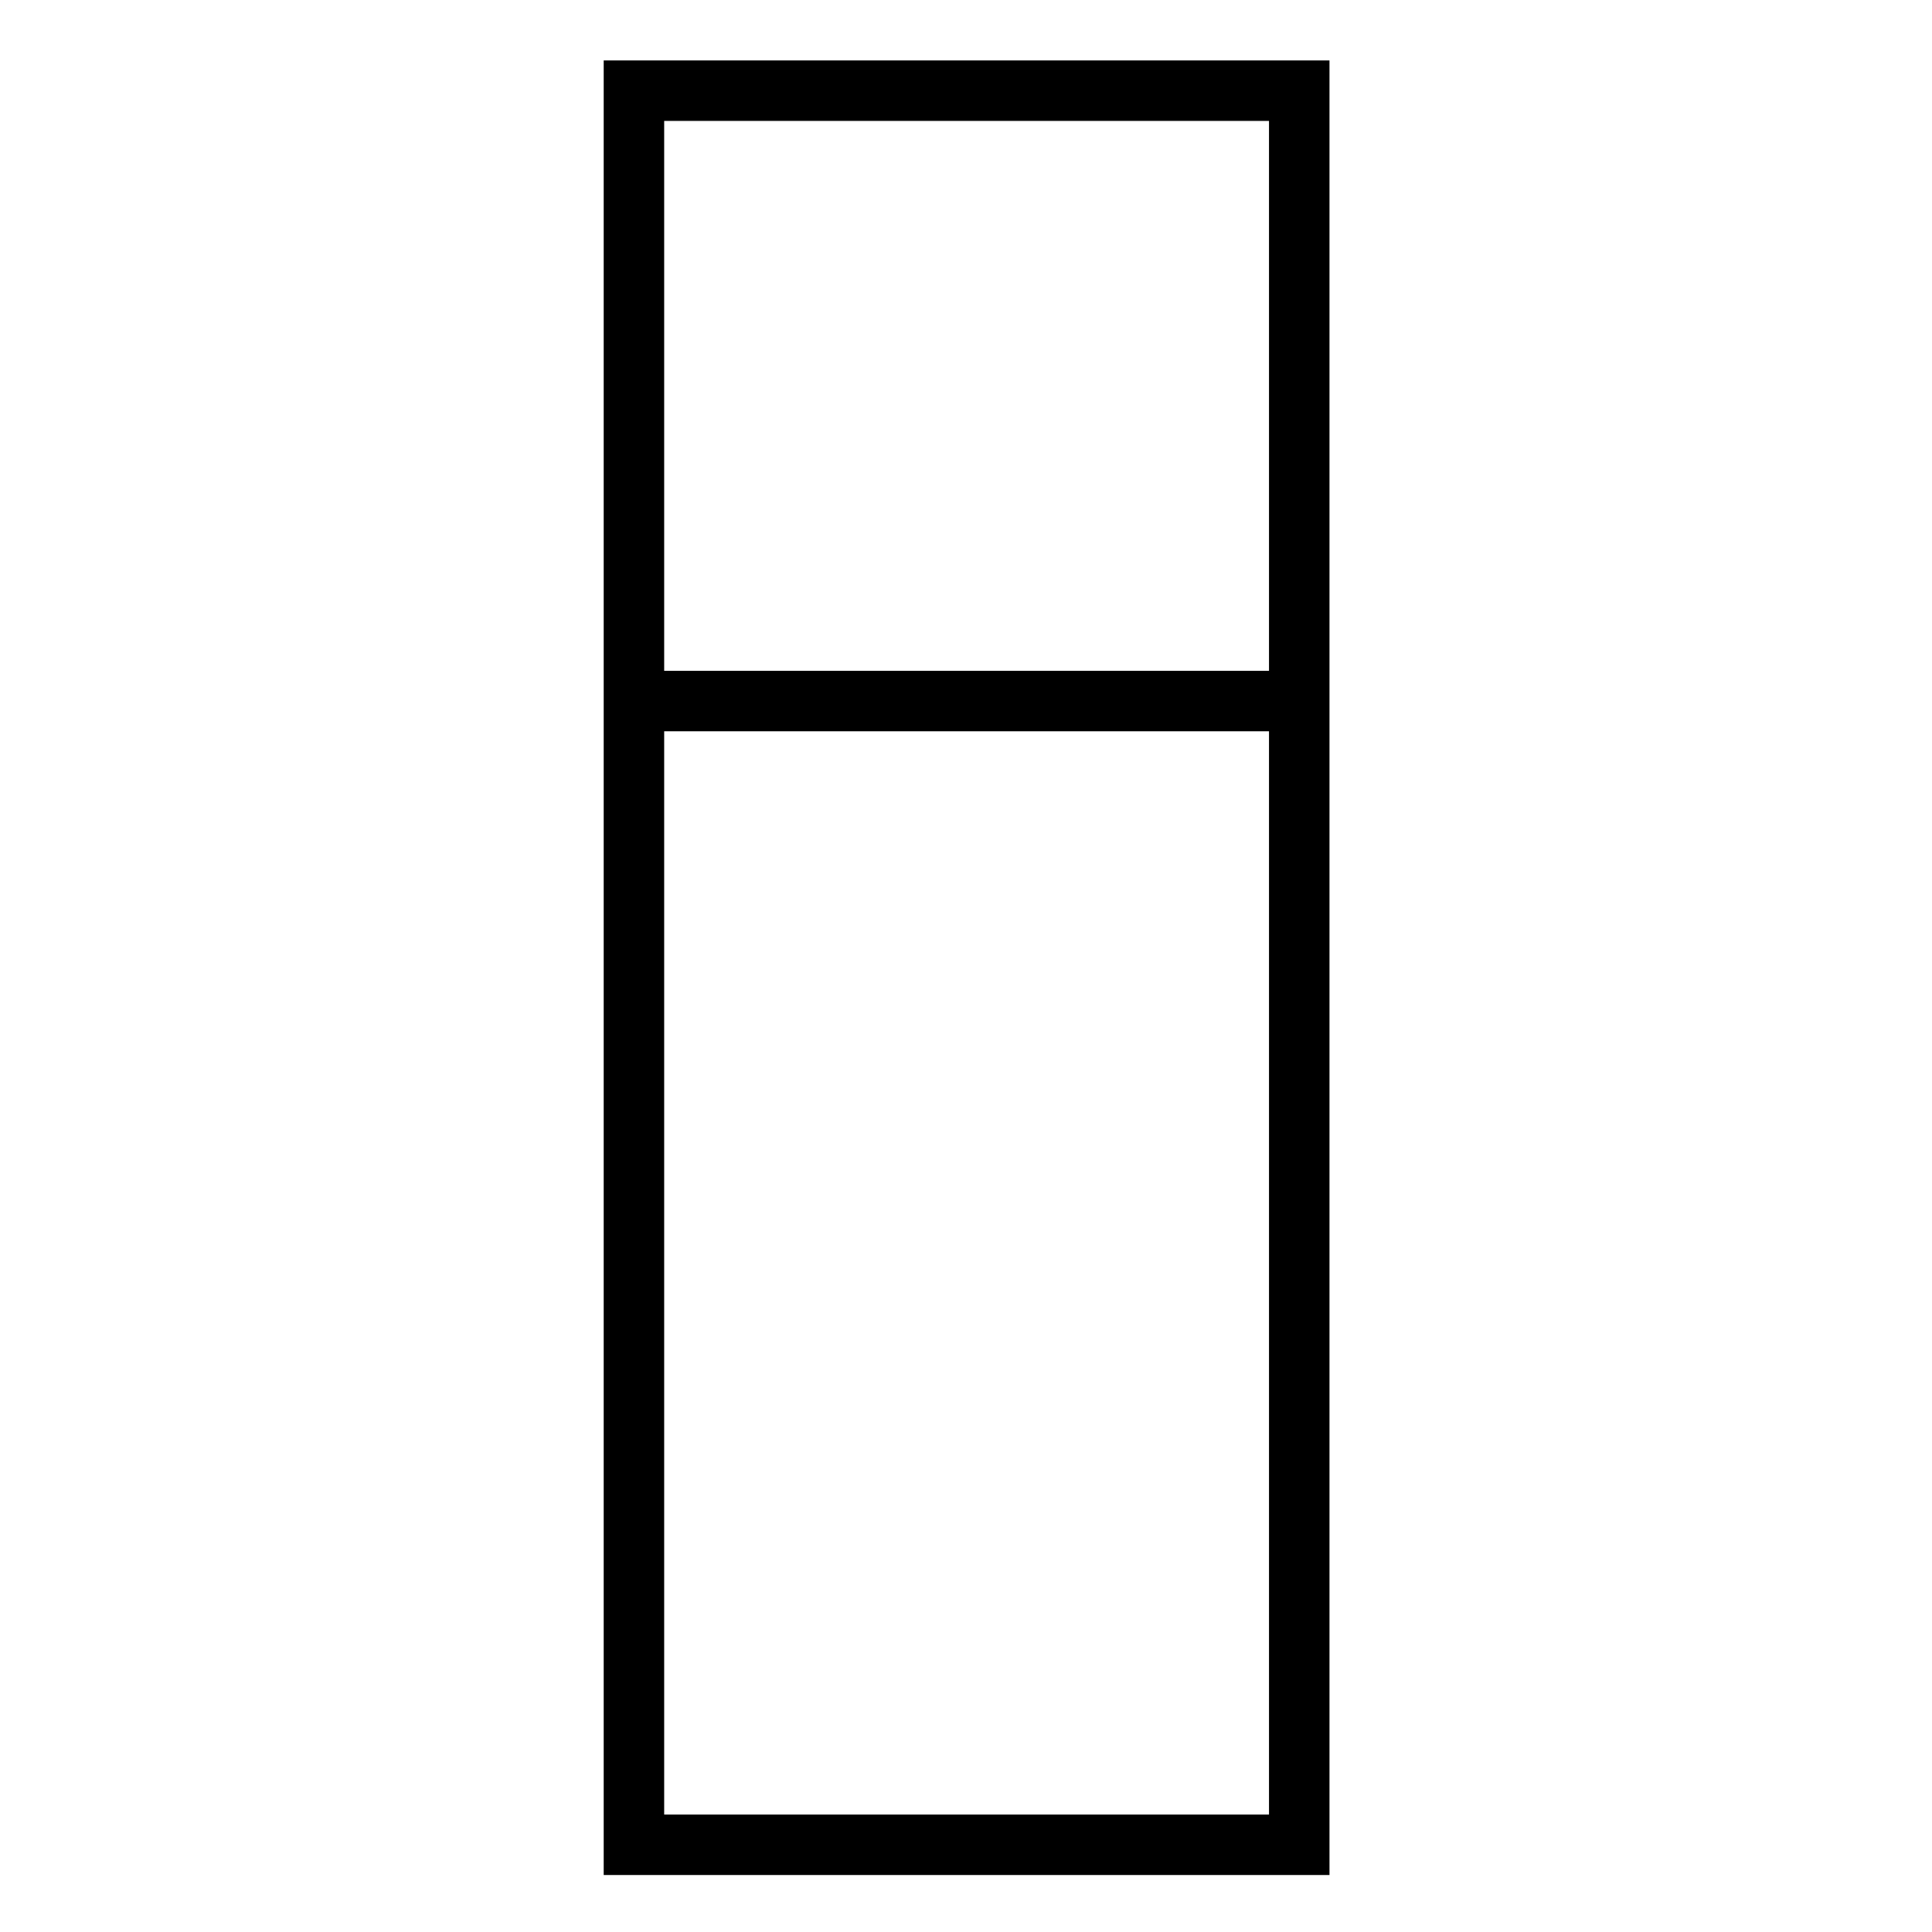 <svg xmlns="http://www.w3.org/2000/svg" width="72" height="72" viewBox="0 0 72 72">
  <g id="Icon_Top_Freezer" data-name="Icon_Top Freezer" transform="translate(-0.043)">
    <rect id="Container" width="72" height="72" transform="translate(0.043)" fill="none"/>
    <path id="line" d="M0,67.623V0H27.048V67.623Zm2.254-2.254h22.54V25H2.254Zm22.54-42.622V2.254H2.254V22.747Z" transform="translate(22.541 2.253)"/>
  </g>
</svg>

